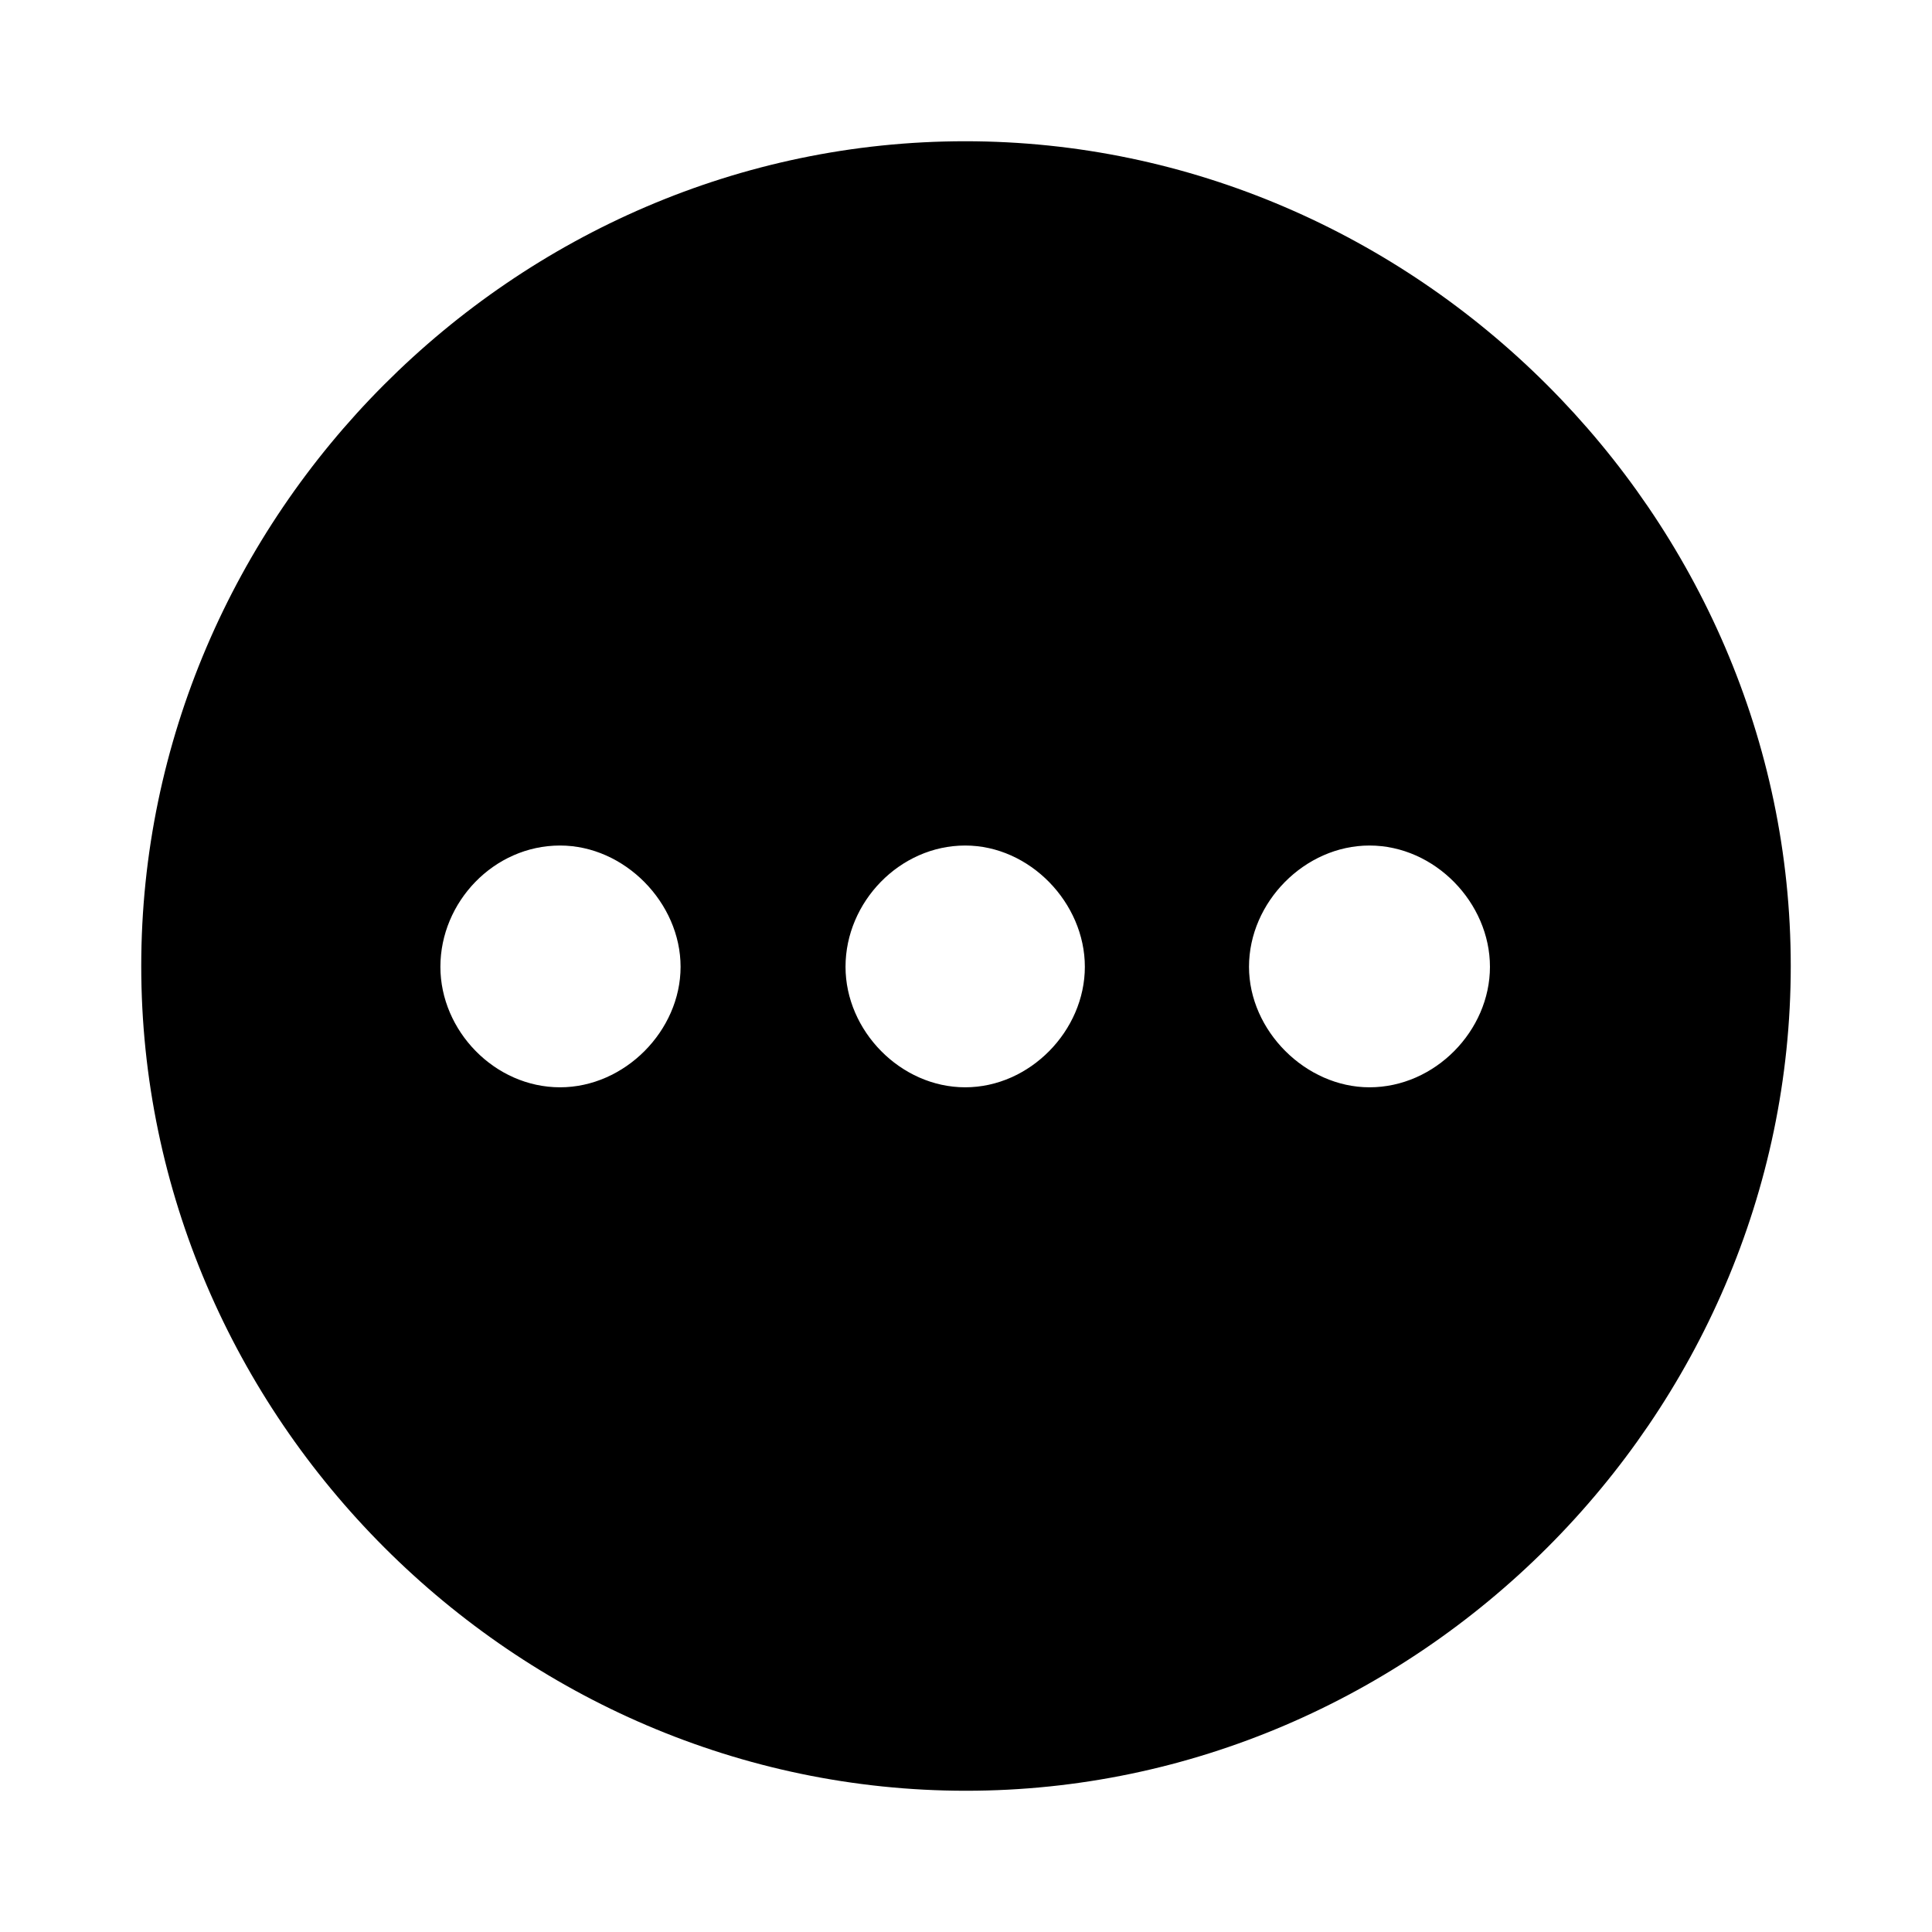 <?xml version="1.0" encoding="utf-8"?><!-- Uploaded to: SVG Repo, www.svgrepo.com, Generator: SVG Repo Mixer Tools -->
<svg fill="#000000" width="800px" height="800px" viewBox="0 0 56 56" xmlns="http://www.w3.org/2000/svg"><path d="M 28 51.906 C 41.055 51.906 51.906 41.078 51.906 28 C 51.906 14.945 41.031 4.094 27.977 4.094 C 14.898 4.094 4.094 14.945 4.094 28 C 4.094 41.078 14.922 51.906 28 51.906 Z M 19.727 28.023 C 19.727 29.875 18.109 31.516 16.234 31.516 C 14.336 31.516 12.765 29.875 12.765 28.023 C 12.765 26.148 14.312 24.508 16.234 24.508 C 18.109 24.508 19.727 26.172 19.727 28.023 Z M 31.445 28.023 C 31.445 29.875 29.851 31.516 27.977 31.516 C 26.101 31.516 24.508 29.875 24.508 28.023 C 24.508 26.148 26.078 24.508 27.977 24.508 C 29.851 24.508 31.445 26.172 31.445 28.023 Z M 43.187 28.023 C 43.187 29.875 41.594 31.516 39.695 31.516 C 37.844 31.516 36.203 29.875 36.203 28.023 C 36.203 26.148 37.82 24.508 39.695 24.508 C 41.594 24.508 43.187 26.172 43.187 28.023 Z"/></svg>